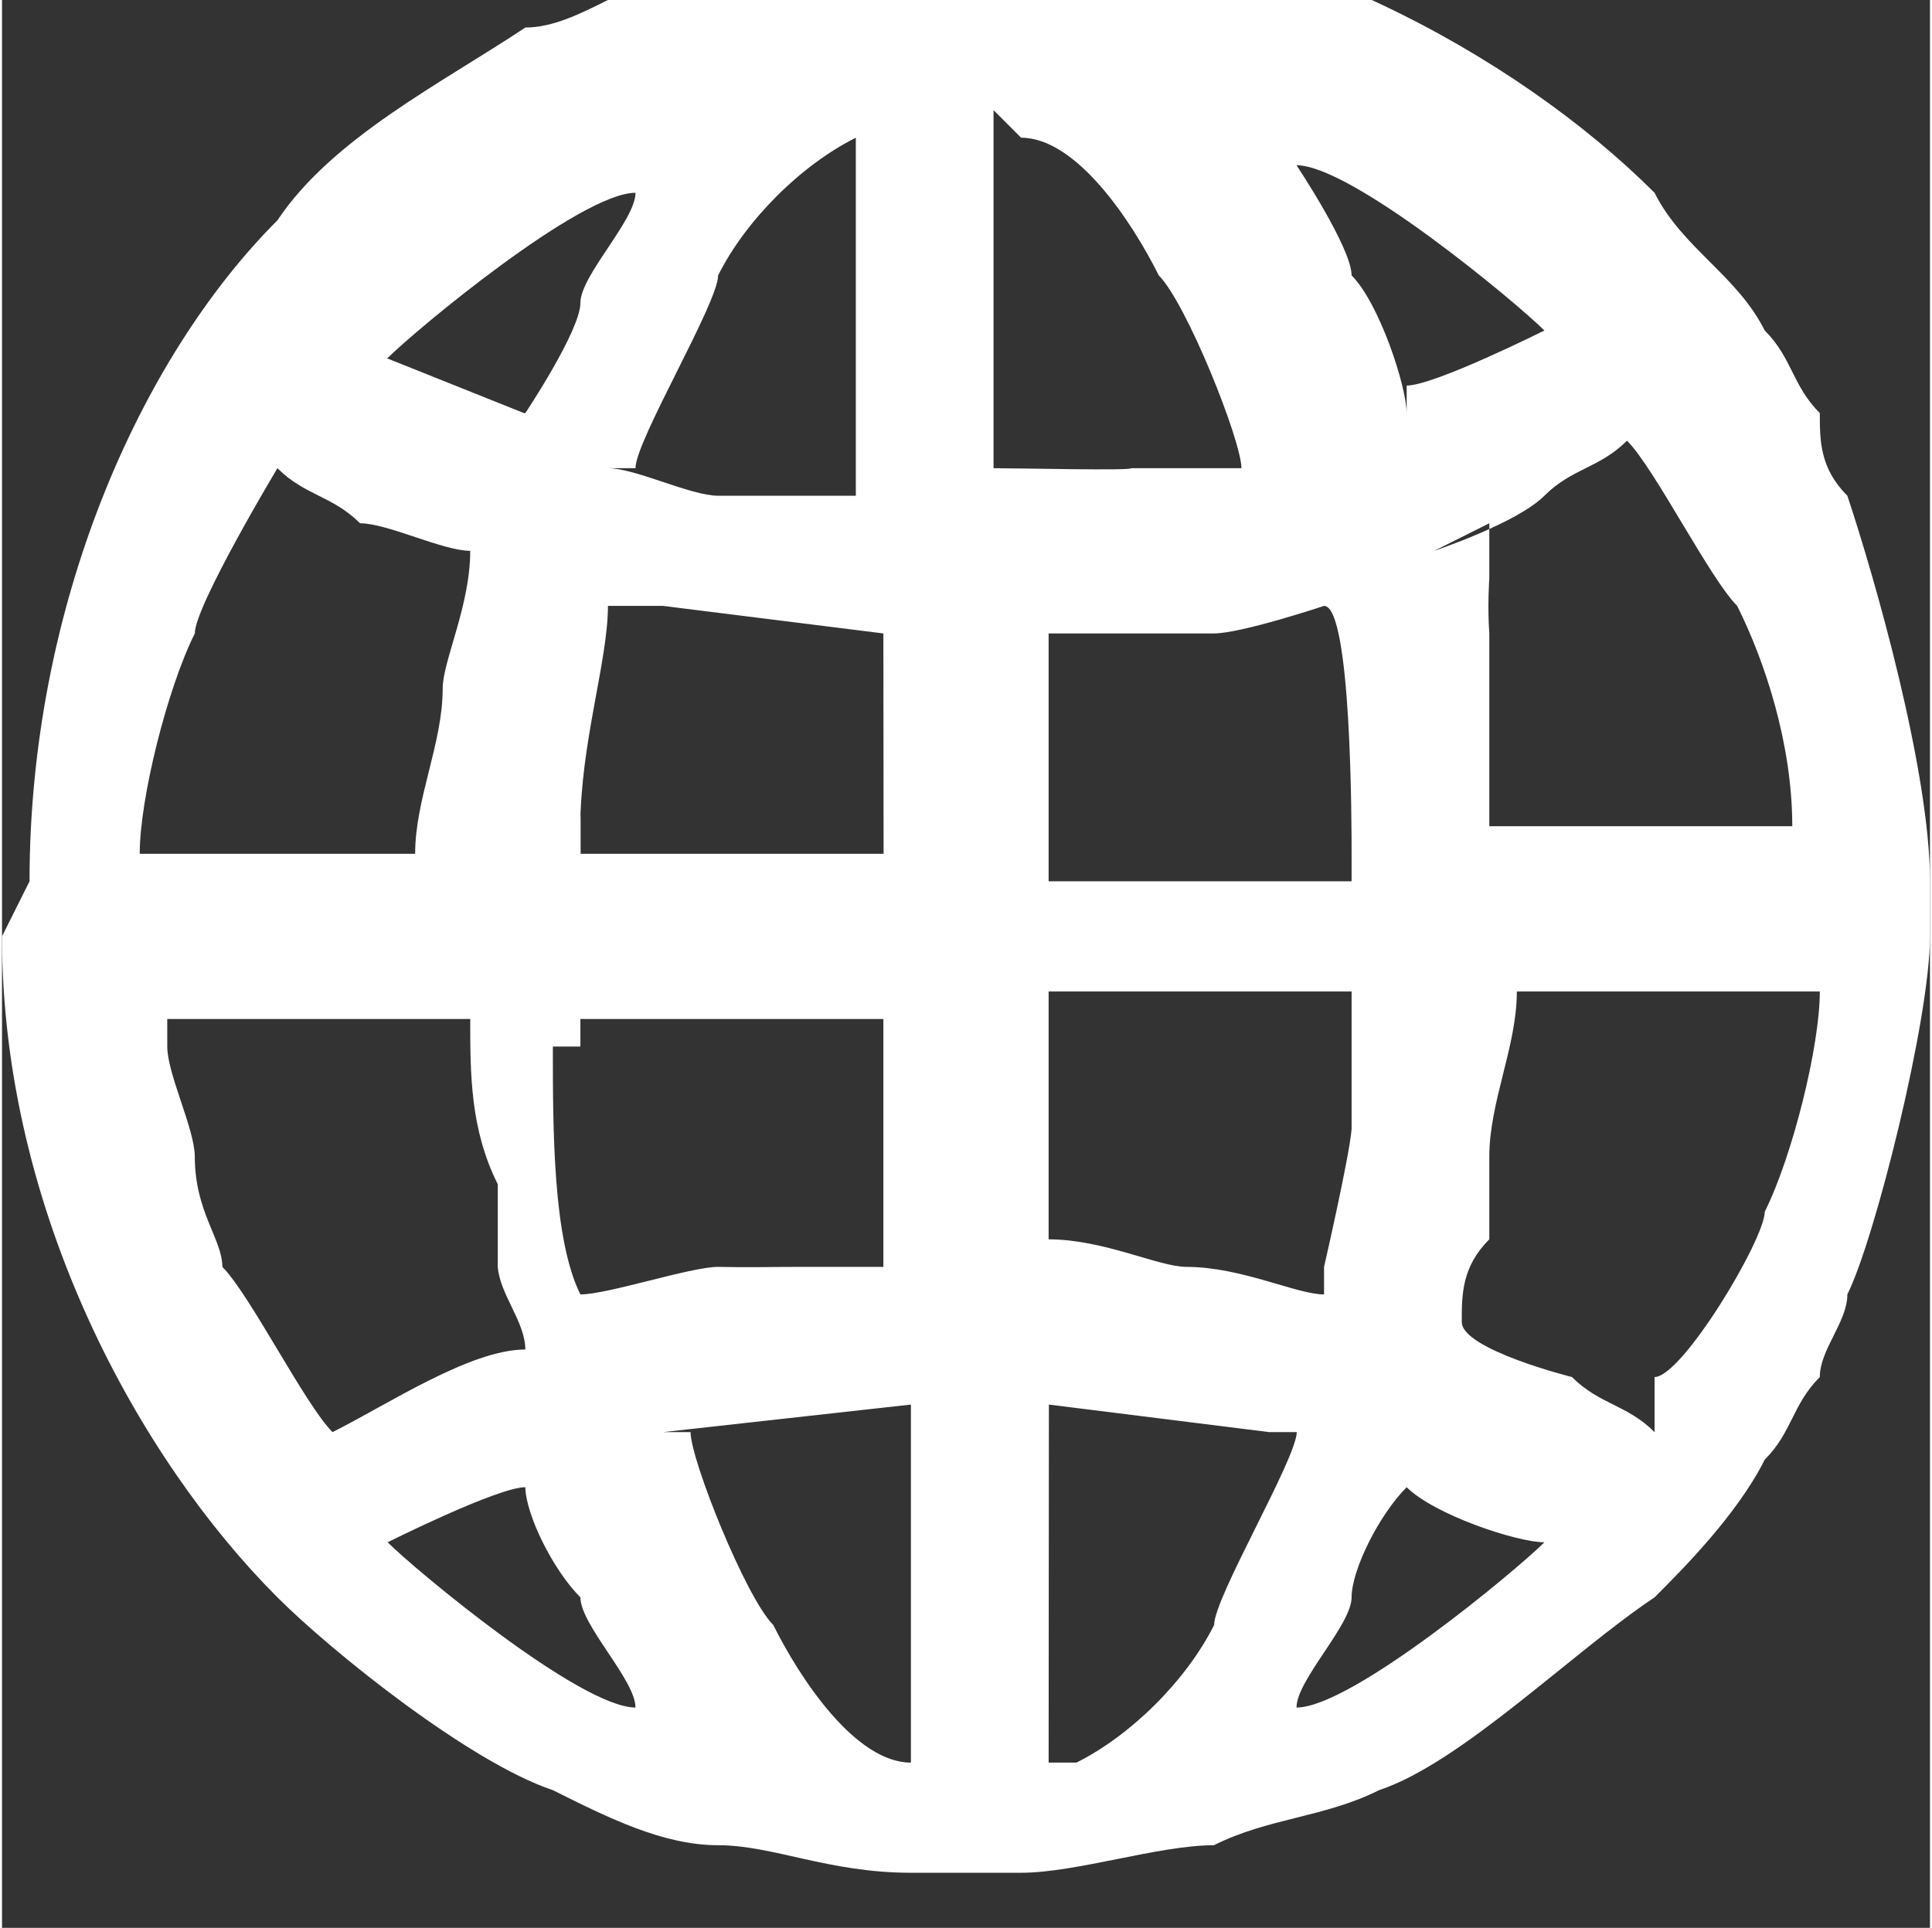 <?xml version="1.0" encoding="UTF-8"?>
<!DOCTYPE svg PUBLIC "-//W3C//DTD SVG 1.1//EN" "http://www.w3.org/Graphics/SVG/1.1/DTD/svg11.dtd">
<!-- Creator: CorelDRAW -->
<svg xmlns="http://www.w3.org/2000/svg" xml:space="preserve" width="0.481in" height="0.48in" style="shape-rendering:geometricPrecision; text-rendering:geometricPrecision; image-rendering:optimizeQuality; fill-rule:evenodd; clip-rule:evenodd"
viewBox="0 0 0.07 0.07"
 xmlns:xlink="http://www.w3.org/1999/xlink">
 <rect x="0" y="0" width="0.07" height="0.07" fill="#333333" stroke="none"/>
 <defs>
  <style type="text/css">
   <![CDATA[
    .fil0 {fill:white}
   ]]>
  </style>
 </defs>
 <g id="Layer_x0020_1">
  <path class="fil0" d="M0.047 0.062c0,-0.001 0.002,-0.003 0.002,-0.004 0,-0.001 0.001,-0.003 0.002,-0.004 0.001,0.001 0.004,0.002 0.005,0.002 -0.001,0.001 -0.007,0.006 -0.009,0.006zm-0.033 -0.006c0,-0 0.004,-0.002 0.005,-0.002 1.94231e-005,0.001 0.001,0.003 0.002,0.004 0,0.001 0.002,0.003 0.002,0.004 -0.002,-0 -0.008,-0.005 -0.009,-0.006zm0.024 0.008l9.71154e-006 -0.013 0.008 0.001 0.001 0c-2.74208e-005,0.001 -0.003,0.006 -0.003,0.007 -0.001,0.002 -0.003,0.004 -0.005,0.005zm-0.014 -0.012l0.009 -0.001 0 0.013c-0.002,-0 -0.004,-0.003 -0.005,-0.005 -0.001,-0.001 -0.003,-0.006 -0.003,-0.007zm-0.003 -0.014l0 -0.001 0.011 0 0 0.009c-0.001,0 -0.002,0 -0.003,0 -0.001,0 -0.002,2.51358e-005 -0.003,0 -0.001,0 -0.004,0.001 -0.005,0.001 -0.001,-0.002 -0.001,-0.006 -0.001,-0.009zm0.027 0.009c-0.001,0 -0.003,-0.001 -0.005,-0.001 -0.001,-0 -0.003,-0.001 -0.005,-0.001l-0 0 0 -0.009 0.011 0c0,0.002 -0,0.004 -0,0.005 -8.05487e-005,0.001 -0.001,0.005 -0.001,0.005zm0.012 0.005c-0.001,-0.001 -0.002,-0.001 -0.003,-0.002 -0,-0 -0.004,-0.001 -0.004,-0.002 0,-0.001 0,-0.002 0.001,-0.003 0,-0.001 0,-0.002 0,-0.003 0,-0.002 0.001,-0.004 0.001,-0.006l0.011 0c0,0.002 -0.001,0.006 -0.002,0.008 -0,0.001 -0.003,0.006 -0.004,0.006zm-0.054 -0.015l0.011 0 0 0c0,0.002 0,0.004 0.001,0.006 0,0.001 0,0.002 0,0.003 7.31222e-005,0.001 0.001,0.002 0.001,0.003 -0.002,0 -0.005,0.002 -0.007,0.003 -0.001,-0.001 -0.003,-0.005 -0.004,-0.006 -0,-0.001 -0.001,-0.002 -0.001,-0.004 -0,-0.001 -0.001,-0.003 -0.001,-0.004zm0.033 -0.014c0.001,0 0.004,-0 0.005,-0 0.001,-0 0.004,-0.001 0.004,-0.001l0 0c0.001,0 0.001,0.008 0.001,0.009l0 0.001 -0.011 0 0 -0.009 0.001 0zm-0.018 0.007c0,-0.003 0.001,-0.006 0.001,-0.008l0.002 0 0 0 0.008 0.001 7.99774e-006 0.008 -0.011 0 0 -0.002zm0.031 -0.01c0,-0 0.003,-0.001 0.004,-0.002 0.001,-0.001 0.002,-0.001 0.003,-0.002 0.001,0.001 0.003,0.005 0.004,0.006 0.001,0.002 0.002,0.005 0.002,0.008l-0.011 0 0 -0.001c0,-0.001 -0,-0.002 -0,-0.003 -0,-0.001 -0,-0.002 -0,-0.003 -7.25509e-005,-0.001 -0,-0.002 -0,-0.002 -0,-0.001 -0,-0.002 -0,-0.002zm-0.047 0.011c0,-0.002 0.001,-0.006 0.002,-0.008 0,-0.001 0.003,-0.006 0.003,-0.006 0.001,0.001 0.002,0.001 0.003,0.002 0.001,0 0.003,0.001 0.004,0.001 -0,0.002 -0.001,0.004 -0.001,0.005 -0,0.002 -0.001,0.004 -0.001,0.006l-0.011 0 0 -0zm0.018 -0.014c0,-0.001 0.003,-0.006 0.003,-0.007 0.001,-0.002 0.003,-0.004 0.005,-0.005l0 0.013c-0.001,0 -0.003,-0 -0.005,-0 -0.001,-0 -0.003,-0.001 -0.004,-0.001zm0.014 -0.012c0.002,0 0.004,0.003 0.005,0.005 0.001,0.001 0.003,0.006 0.003,0.007 -1.7138e-005,1.14253e-006 -0.002,0 -0.002,0 -0.001,0 -0.001,0 -0.002,0 -0,9.59729e-005 -0.004,0 -0.005,0l0 -0.013zm0.014 0.01c-1.14253e-005,-0.001 -0.001,-0.004 -0.002,-0.005 -0,-0.001 -0.002,-0.004 -0.002,-0.004 0.002,0 0.008,0.005 0.009,0.006 -0,0 -0.004,0.002 -0.005,0.002zm-0.037 -0.002c0.001,-0.001 0.007,-0.006 0.009,-0.006 -0,0.001 -0.002,0.003 -0.002,0.004 -0,0.001 -0.002,0.004 -0.002,0.004l-4.68439e-005 0 -0.005 -0.002zm-0.014 0.021c0,0.01 0.005,0.019 0.01,0.024 0.002,0.002 0.007,0.006 0.01,0.007 0.002,0.001 0.004,0.002 0.006,0.002 0.002,0 0.004,0.001 0.007,0.001l0.004 0c0.002,0 0.005,-0.001 0.007,-0.001 0.002,-0.001 0.004,-0.001 0.006,-0.002 0.003,-0.001 0.007,-0.005 0.01,-0.007 0.001,-0.001 0.003,-0.003 0.004,-0.005 0.001,-0.001 0.001,-0.002 0.002,-0.003 0,-0.001 0.001,-0.002 0.001,-0.003 0.001,-0.002 0.003,-0.01 0.003,-0.013l0 -0.002c0,-0.004 -0.002,-0.011 -0.003,-0.014 -0.001,-0.001 -0.001,-0.002 -0.001,-0.003 -0.001,-0.001 -0.001,-0.002 -0.002,-0.003 -0.001,-0.002 -0.003,-0.003 -0.004,-0.005 -0.005,-0.005 -0.014,-0.01 -0.023,-0.01l-0.005 0c-0,0 -0.003,0 -0.004,0.001 -0.001,0 -0.002,0.001 -0.003,0.001 -0.002,0 -0.004,0.002 -0.006,0.002 -0.003,0.002 -0.007,0.004 -0.009,0.007 -0.005,0.005 -0.009,0.014 -0.009,0.024l0 0z"/>
 </g>
</svg>
